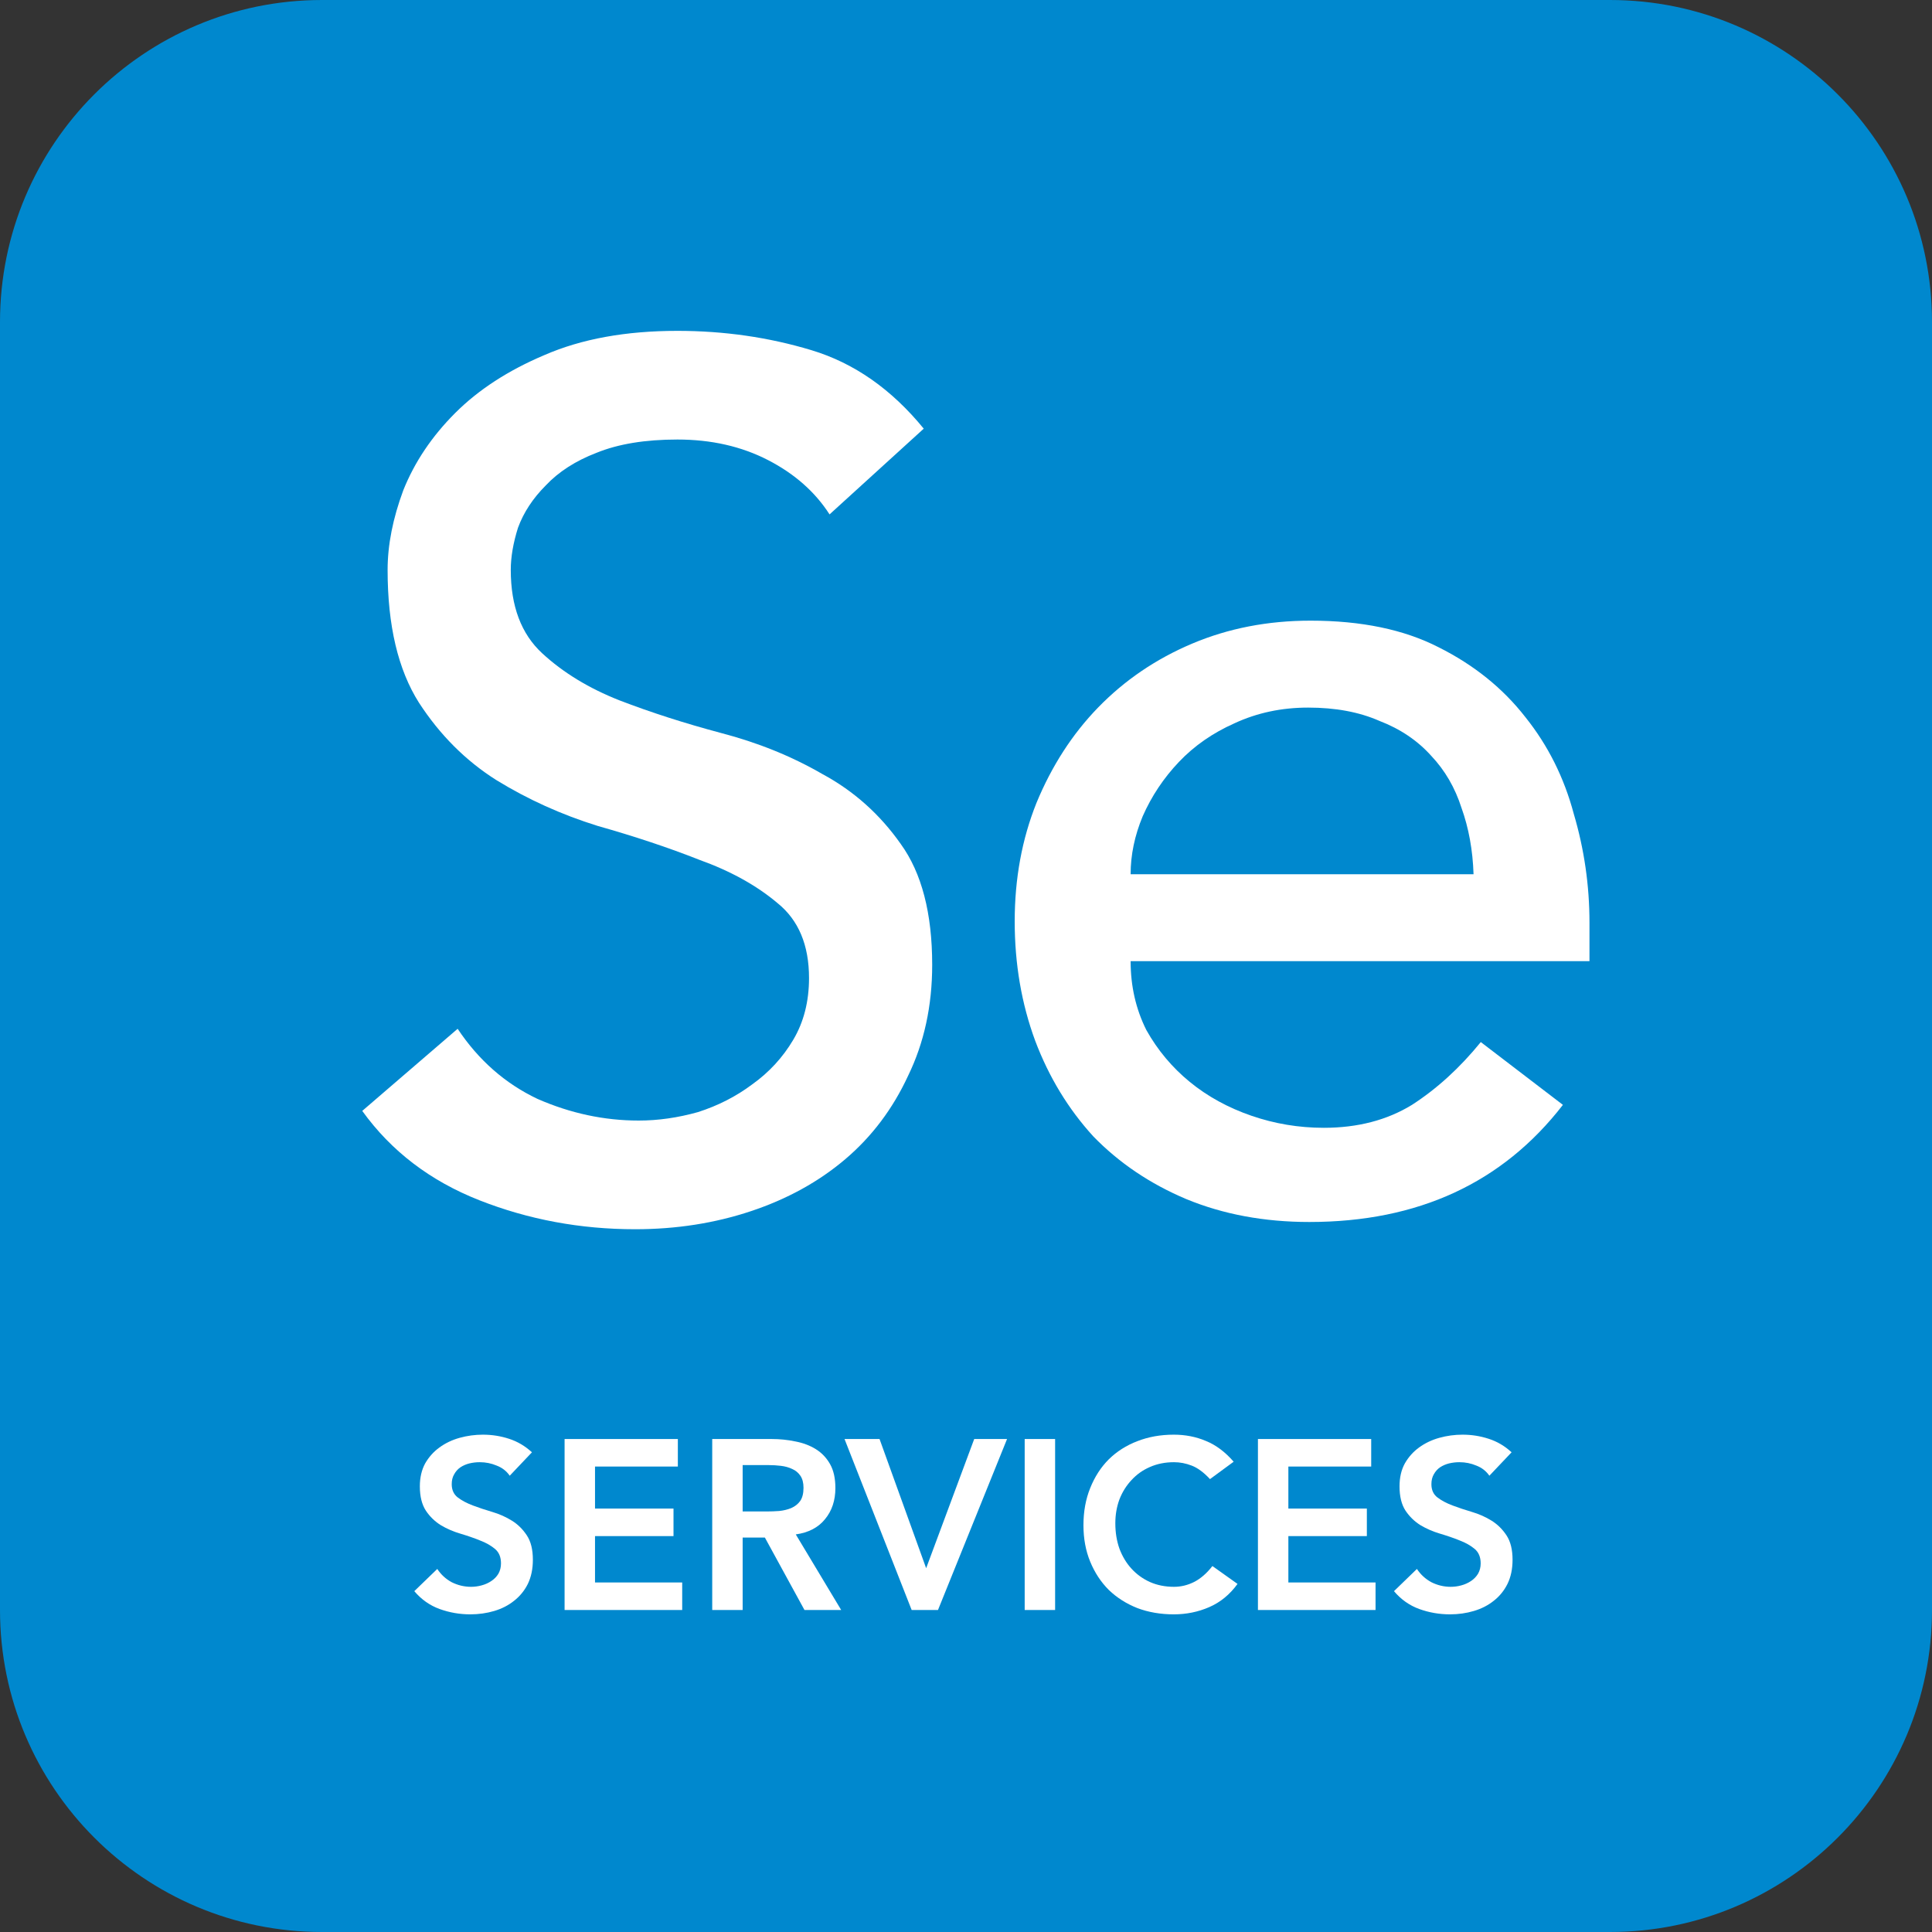 <svg width="48" height="48" viewBox="0 0 48 48" fill="none" xmlns="http://www.w3.org/2000/svg">
<rect x="0" y="0" width="48" height="48" fill="#333333" stroke="none"/>
<path d="M0 8C0 3.582 3.582 0 8 0H40C44.418 0 48 3.582 48 8V40C48 44.418 44.418 48 40 48H8C3.582 48 0 44.418 0 40V8Z" fill="#0088CE"/>
<path d="M11.37 25.56C11.89 26.34 12.55 26.92 13.35 27.3C14.17 27.66 15.01 27.84 15.87 27.84C16.35 27.84 16.84 27.77 17.34 27.63C17.84 27.47 18.29 27.24 18.69 26.94C19.11 26.64 19.45 26.27 19.71 25.83C19.97 25.39 20.1 24.88 20.1 24.3C20.1 23.48 19.84 22.86 19.32 22.44C18.8 22 18.15 21.64 17.37 21.36C16.61 21.06 15.77 20.78 14.85 20.52C13.95 20.24 13.11 19.86 12.33 19.38C11.57 18.9 10.93 18.26 10.41 17.46C9.89 16.64 9.63 15.54 9.63 14.16C9.63 13.54 9.76 12.88 10.02 12.18C10.3 11.48 10.73 10.84 11.31 10.26C11.89 9.68 12.63 9.2 13.53 8.82C14.45 8.42 15.55 8.22 16.83 8.22C17.99 8.22 19.1 8.38 20.16 8.7C21.22 9.02 22.15 9.67 22.95 10.65L20.61 12.78C20.25 12.22 19.74 11.77 19.08 11.43C18.42 11.09 17.67 10.92 16.83 10.92C16.03 10.92 15.36 11.03 14.82 11.25C14.3 11.45 13.88 11.72 13.56 12.06C13.24 12.38 13.01 12.73 12.87 13.11C12.75 13.49 12.69 13.84 12.69 14.16C12.69 15.06 12.95 15.75 13.47 16.23C13.99 16.71 14.63 17.1 15.39 17.4C16.17 17.7 17.01 17.97 17.91 18.21C18.83 18.45 19.67 18.79 20.43 19.23C21.21 19.65 21.86 20.23 22.38 20.97C22.9 21.69 23.16 22.69 23.16 23.97C23.16 24.99 22.96 25.91 22.56 26.73C22.18 27.55 21.66 28.24 21 28.8C20.34 29.36 19.56 29.79 18.66 30.09C17.76 30.39 16.8 30.54 15.78 30.54C14.42 30.54 13.13 30.3 11.91 29.82C10.69 29.34 9.72 28.6 9 27.6L11.37 25.56Z" fill="white"/>
<path d="M28.09 23.88C28.09 24.5 28.22 25.07 28.48 25.59C28.76 26.09 29.12 26.52 29.56 26.88C30 27.24 30.51 27.52 31.09 27.72C31.67 27.92 32.27 28.02 32.89 28.02C33.73 28.02 34.46 27.83 35.08 27.45C35.7 27.05 36.27 26.53 36.79 25.89L38.83 27.45C37.33 29.39 35.23 30.36 32.53 30.36C31.41 30.36 30.39 30.17 29.47 29.79C28.57 29.41 27.8 28.89 27.16 28.23C26.54 27.55 26.06 26.76 25.72 25.86C25.38 24.94 25.21 23.95 25.21 22.89C25.21 21.83 25.39 20.85 25.75 19.95C26.13 19.03 26.64 18.24 27.28 17.58C27.94 16.9 28.72 16.37 29.62 15.99C30.52 15.61 31.5 15.42 32.56 15.42C33.82 15.42 34.88 15.64 35.74 16.08C36.62 16.52 37.34 17.1 37.9 17.82C38.46 18.52 38.86 19.32 39.1 20.22C39.36 21.1 39.49 22 39.49 22.92V23.88H28.09ZM36.61 21.72C36.59 21.12 36.49 20.57 36.31 20.07C36.15 19.57 35.9 19.14 35.56 18.78C35.22 18.4 34.79 18.11 34.27 17.91C33.77 17.69 33.18 17.58 32.5 17.58C31.84 17.58 31.23 17.71 30.67 17.97C30.13 18.21 29.67 18.53 29.29 18.93C28.91 19.33 28.61 19.78 28.39 20.28C28.19 20.76 28.09 21.24 28.09 21.72H36.61Z" fill="white"/>
<path d="M12.664 36.664C12.584 36.548 12.476 36.464 12.339 36.412C12.207 36.356 12.068 36.328 11.919 36.328C11.832 36.328 11.745 36.338 11.662 36.358C11.582 36.378 11.508 36.41 11.44 36.454C11.376 36.498 11.323 36.556 11.284 36.628C11.243 36.696 11.223 36.778 11.223 36.874C11.223 37.018 11.274 37.128 11.373 37.204C11.473 37.28 11.598 37.346 11.745 37.402C11.893 37.458 12.056 37.512 12.232 37.564C12.408 37.616 12.569 37.688 12.717 37.78C12.866 37.872 12.989 37.994 13.089 38.146C13.19 38.298 13.239 38.5 13.239 38.752C13.239 38.98 13.197 39.18 13.114 39.352C13.03 39.52 12.915 39.66 12.771 39.772C12.632 39.884 12.467 39.968 12.28 40.024C12.091 40.08 11.893 40.108 11.685 40.108C11.421 40.108 11.168 40.064 10.924 39.976C10.68 39.888 10.47 39.74 10.293 39.532L10.864 38.98C10.956 39.12 11.075 39.23 11.223 39.31C11.376 39.386 11.536 39.424 11.704 39.424C11.791 39.424 11.88 39.412 11.967 39.388C12.056 39.364 12.136 39.328 12.207 39.28C12.28 39.232 12.338 39.172 12.382 39.1C12.425 39.024 12.447 38.938 12.447 38.842C12.447 38.686 12.398 38.566 12.297 38.482C12.197 38.398 12.073 38.328 11.925 38.272C11.777 38.212 11.616 38.156 11.44 38.104C11.264 38.052 11.101 37.982 10.954 37.894C10.806 37.802 10.681 37.682 10.582 37.534C10.482 37.382 10.431 37.18 10.431 36.928C10.431 36.708 10.476 36.518 10.563 36.358C10.655 36.198 10.774 36.066 10.918 35.962C11.066 35.854 11.233 35.774 11.421 35.722C11.61 35.67 11.802 35.644 11.998 35.644C12.222 35.644 12.438 35.678 12.646 35.746C12.857 35.814 13.047 35.926 13.216 36.082L12.664 36.664Z" fill="white"/>
<path d="M14.027 35.752H16.841V36.436H14.783V37.48H16.733V38.164H14.783V39.316H16.949V40H14.027V35.752Z" fill="white"/>
<path d="M17.695 35.752H19.171C19.375 35.752 19.571 35.772 19.759 35.812C19.951 35.848 20.121 35.912 20.269 36.004C20.417 36.096 20.535 36.22 20.623 36.376C20.711 36.532 20.755 36.73 20.755 36.97C20.755 37.278 20.669 37.536 20.497 37.744C20.329 37.952 20.087 38.078 19.771 38.122L20.899 40H19.987L19.003 38.2H18.451V40H17.695V35.752ZM19.039 37.552C19.147 37.552 19.255 37.548 19.363 37.54C19.471 37.528 19.569 37.504 19.657 37.468C19.749 37.428 19.823 37.37 19.879 37.294C19.935 37.214 19.963 37.104 19.963 36.964C19.963 36.84 19.937 36.74 19.885 36.664C19.833 36.588 19.765 36.532 19.681 36.496C19.597 36.456 19.503 36.43 19.399 36.418C19.299 36.406 19.201 36.4 19.105 36.4H18.451V37.552H19.039Z" fill="white"/>
<path d="M20.982 35.752H21.852L23.01 38.962L24.204 35.752H25.02L23.304 40H22.65L20.982 35.752Z" fill="white"/>
<path d="M25.458 35.752H26.214V40H25.458V35.752Z" fill="white"/>
<path d="M30.062 36.748C29.906 36.58 29.754 36.468 29.606 36.412C29.462 36.356 29.316 36.328 29.168 36.328C28.948 36.328 28.748 36.368 28.568 36.448C28.392 36.524 28.24 36.632 28.112 36.772C27.984 36.908 27.884 37.068 27.812 37.252C27.744 37.436 27.71 37.634 27.71 37.846C27.71 38.074 27.744 38.284 27.812 38.476C27.884 38.668 27.984 38.834 28.112 38.974C28.24 39.114 28.392 39.224 28.568 39.304C28.748 39.384 28.948 39.424 29.168 39.424C29.34 39.424 29.506 39.384 29.666 39.304C29.83 39.22 29.982 39.088 30.122 38.908L30.746 39.352C30.554 39.616 30.32 39.808 30.044 39.928C29.768 40.048 29.474 40.108 29.162 40.108C28.834 40.108 28.532 40.056 28.256 39.952C27.984 39.844 27.748 39.694 27.548 39.502C27.352 39.306 27.198 39.072 27.086 38.8C26.974 38.528 26.918 38.226 26.918 37.894C26.918 37.554 26.974 37.246 27.086 36.97C27.198 36.69 27.352 36.452 27.548 36.256C27.748 36.06 27.984 35.91 28.256 35.806C28.532 35.698 28.834 35.644 29.162 35.644C29.45 35.644 29.716 35.696 29.96 35.8C30.208 35.9 30.438 36.072 30.65 36.316L30.062 36.748Z" fill="white"/>
<path d="M31.253 35.752H34.067V36.436H32.009V37.48H33.959V38.164H32.009V39.316H34.175V40H31.253V35.752Z" fill="white"/>
<path d="M37.003 36.664C36.923 36.548 36.815 36.464 36.679 36.412C36.547 36.356 36.407 36.328 36.259 36.328C36.171 36.328 36.085 36.338 36.001 36.358C35.921 36.378 35.847 36.41 35.779 36.454C35.715 36.498 35.663 36.556 35.623 36.628C35.583 36.696 35.563 36.778 35.563 36.874C35.563 37.018 35.613 37.128 35.713 37.204C35.813 37.28 35.937 37.346 36.085 37.402C36.233 37.458 36.395 37.512 36.571 37.564C36.747 37.616 36.909 37.688 37.057 37.78C37.205 37.872 37.329 37.994 37.429 38.146C37.529 38.298 37.579 38.5 37.579 38.752C37.579 38.98 37.537 39.18 37.453 39.352C37.369 39.52 37.255 39.66 37.111 39.772C36.971 39.884 36.807 39.968 36.619 40.024C36.431 40.08 36.233 40.108 36.025 40.108C35.761 40.108 35.507 40.064 35.263 39.976C35.019 39.888 34.809 39.74 34.633 39.532L35.203 38.98C35.295 39.12 35.415 39.23 35.563 39.31C35.715 39.386 35.875 39.424 36.043 39.424C36.131 39.424 36.219 39.412 36.307 39.388C36.395 39.364 36.475 39.328 36.547 39.28C36.619 39.232 36.677 39.172 36.721 39.1C36.765 39.024 36.787 38.938 36.787 38.842C36.787 38.686 36.737 38.566 36.637 38.482C36.537 38.398 36.413 38.328 36.265 38.272C36.117 38.212 35.955 38.156 35.779 38.104C35.603 38.052 35.441 37.982 35.293 37.894C35.145 37.802 35.021 37.682 34.921 37.534C34.821 37.382 34.771 37.18 34.771 36.928C34.771 36.708 34.815 36.518 34.903 36.358C34.995 36.198 35.113 36.066 35.257 35.962C35.405 35.854 35.573 35.774 35.761 35.722C35.949 35.67 36.141 35.644 36.337 35.644C36.561 35.644 36.777 35.678 36.985 35.746C37.197 35.814 37.387 35.926 37.555 36.082L37.003 36.664Z" fill="white"/>
</svg>
